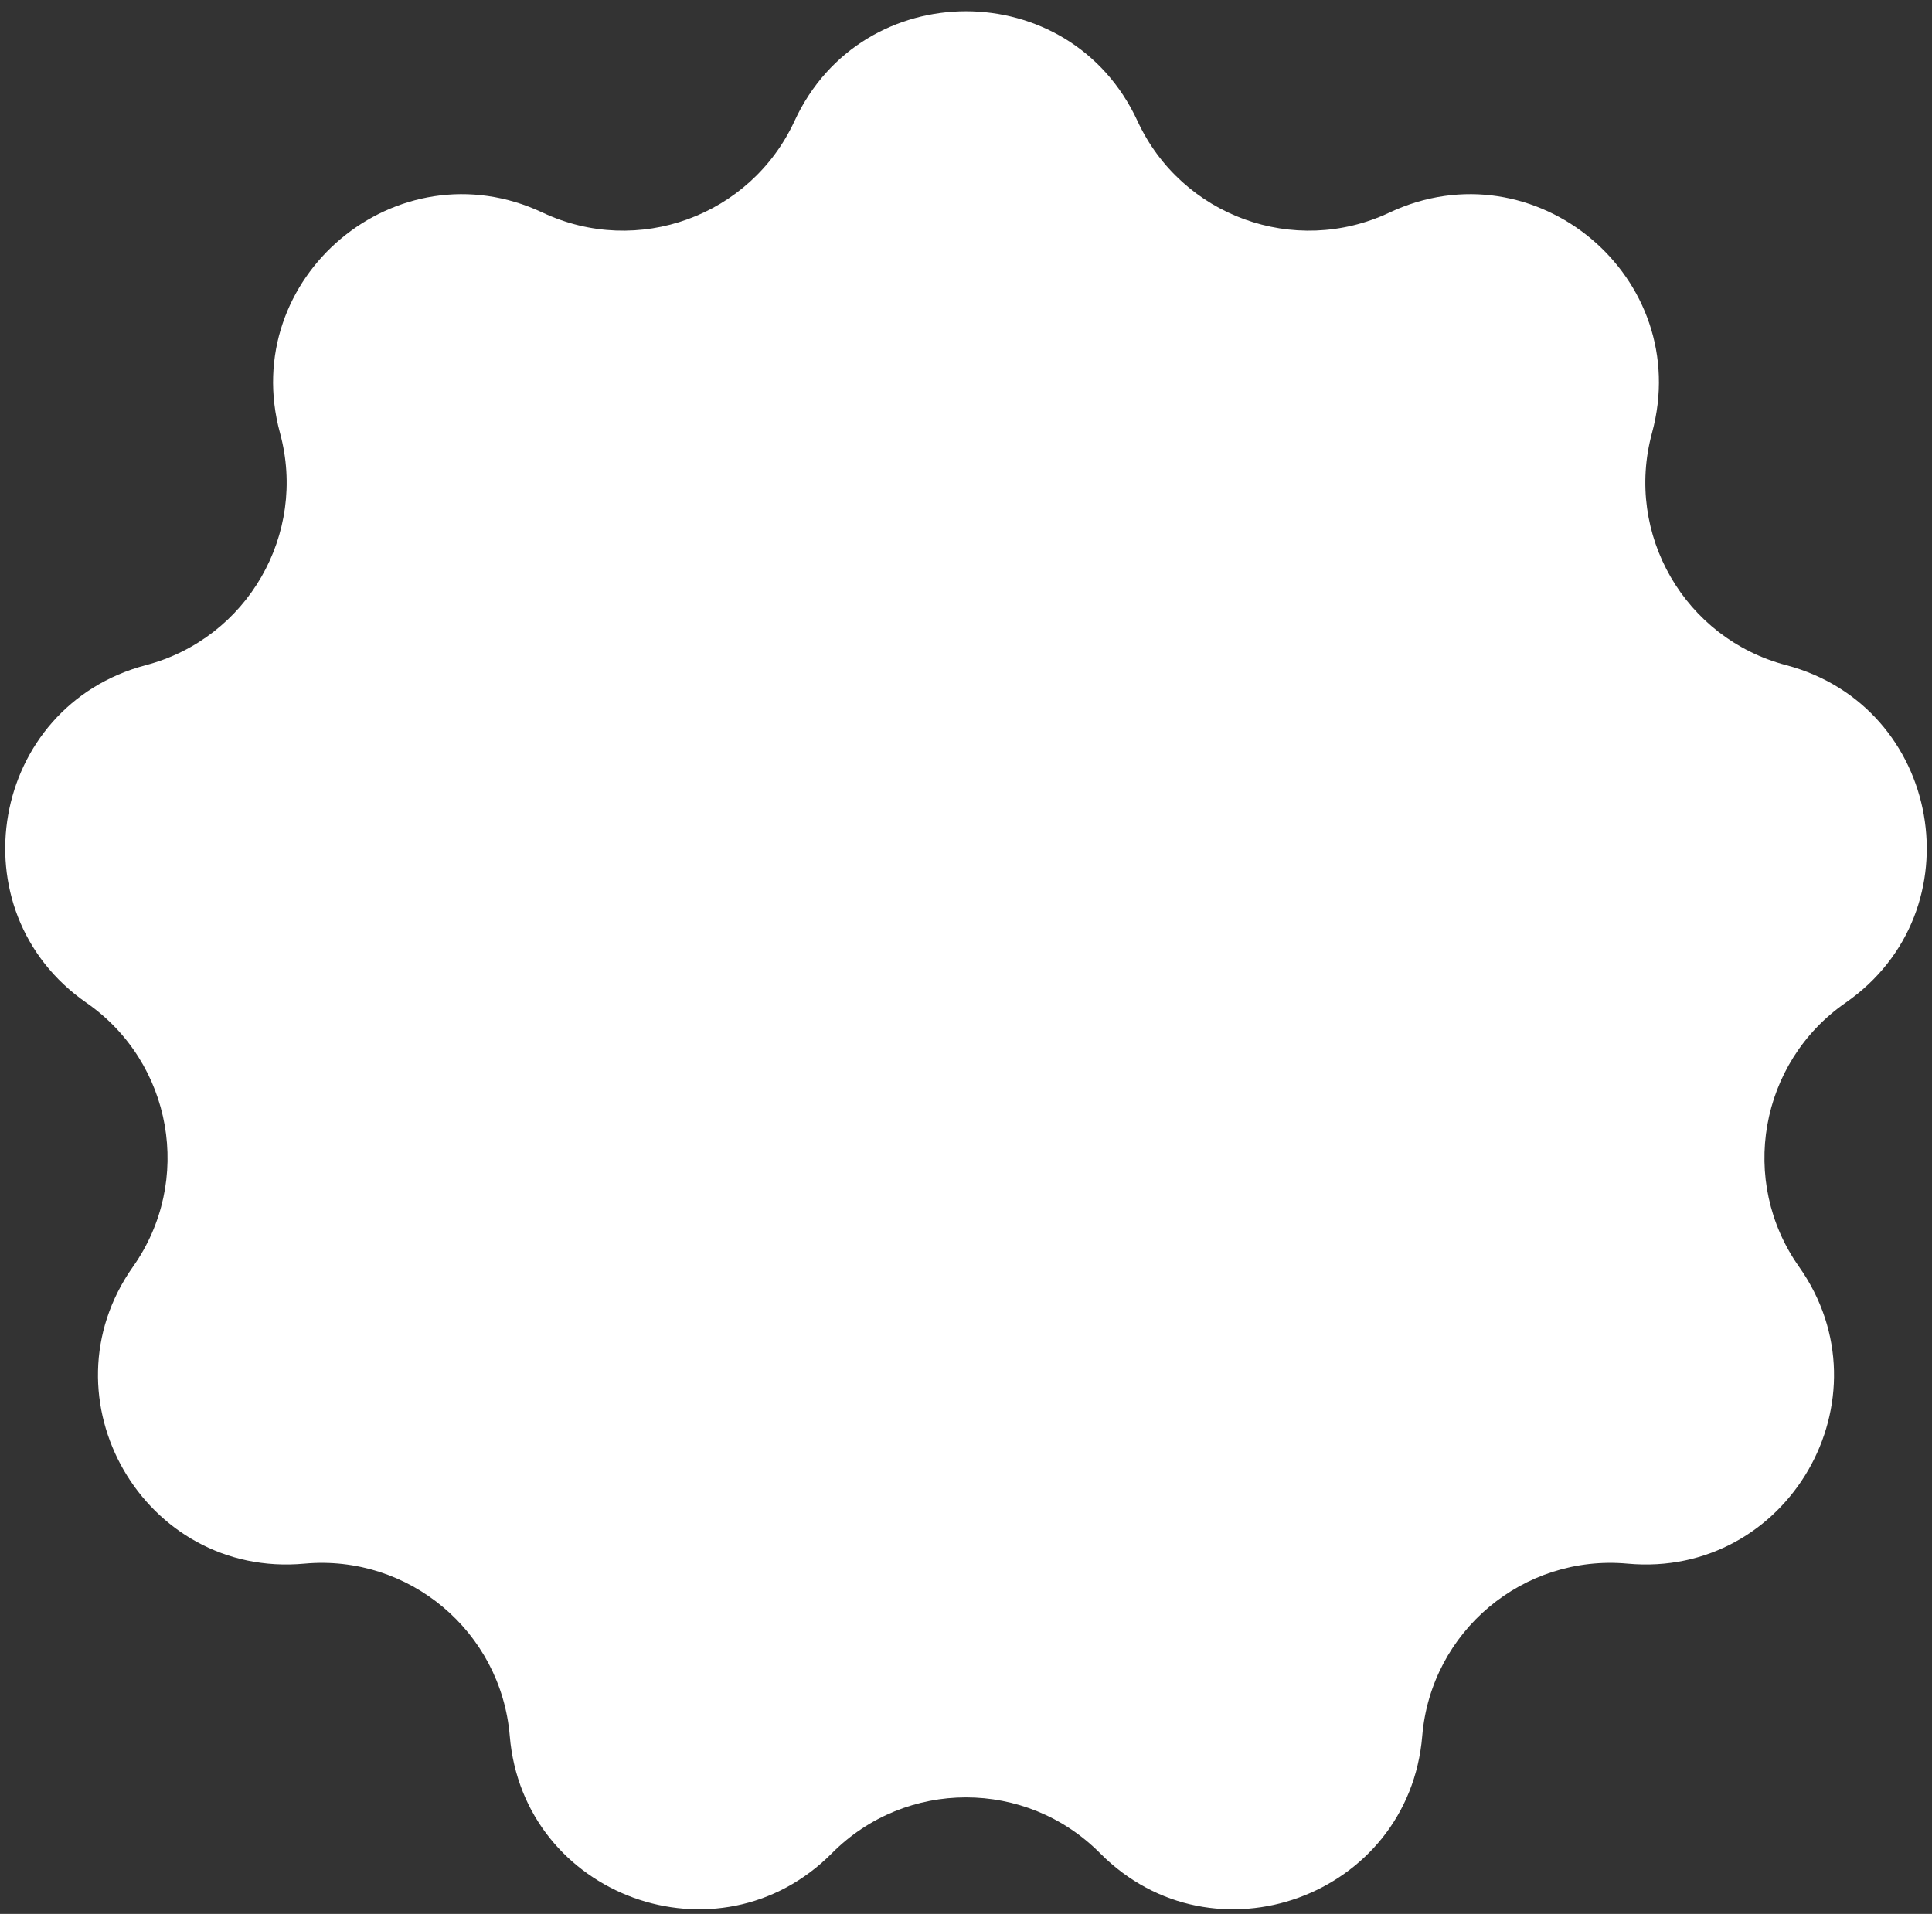 <svg width="108" height="107" viewBox="0 0 108 107" fill="none" xmlns="http://www.w3.org/2000/svg">
<rect x="0" y="0" width="108" height="107" fill="#333333" stroke="none"/>
<path d="M44.416 6.763C48.19 -1.413 59.81 -1.413 63.584 6.763V6.763C66.04 12.085 72.362 14.386 77.665 11.888V11.888C85.811 8.051 94.712 15.52 92.348 24.208V24.208C90.809 29.864 94.173 35.691 99.841 37.186V37.186C108.547 39.482 110.565 50.926 103.169 56.062V56.062C98.354 59.405 97.186 66.031 100.567 70.819V70.819C105.76 78.175 99.95 88.238 90.983 87.418V87.418C85.146 86.885 79.992 91.209 79.504 97.051V97.051C78.754 106.024 67.835 109.998 61.493 103.606V103.606C57.364 99.445 50.636 99.445 46.507 103.606V103.606C40.165 109.998 29.246 106.024 28.496 97.051V97.051C28.008 91.209 22.854 86.885 17.017 87.418V87.418C8.05 88.238 2.24 78.175 7.433 70.819V70.819C10.814 66.031 9.646 59.405 4.831 56.062V56.062C-2.565 50.926 -0.547 39.482 8.159 37.186V37.186C13.827 35.691 17.191 29.864 15.652 24.208V24.208C13.288 15.52 22.189 8.051 30.335 11.888V11.888C35.638 14.386 41.96 12.085 44.416 6.763V6.763Z" fill="white"/>
</svg>
